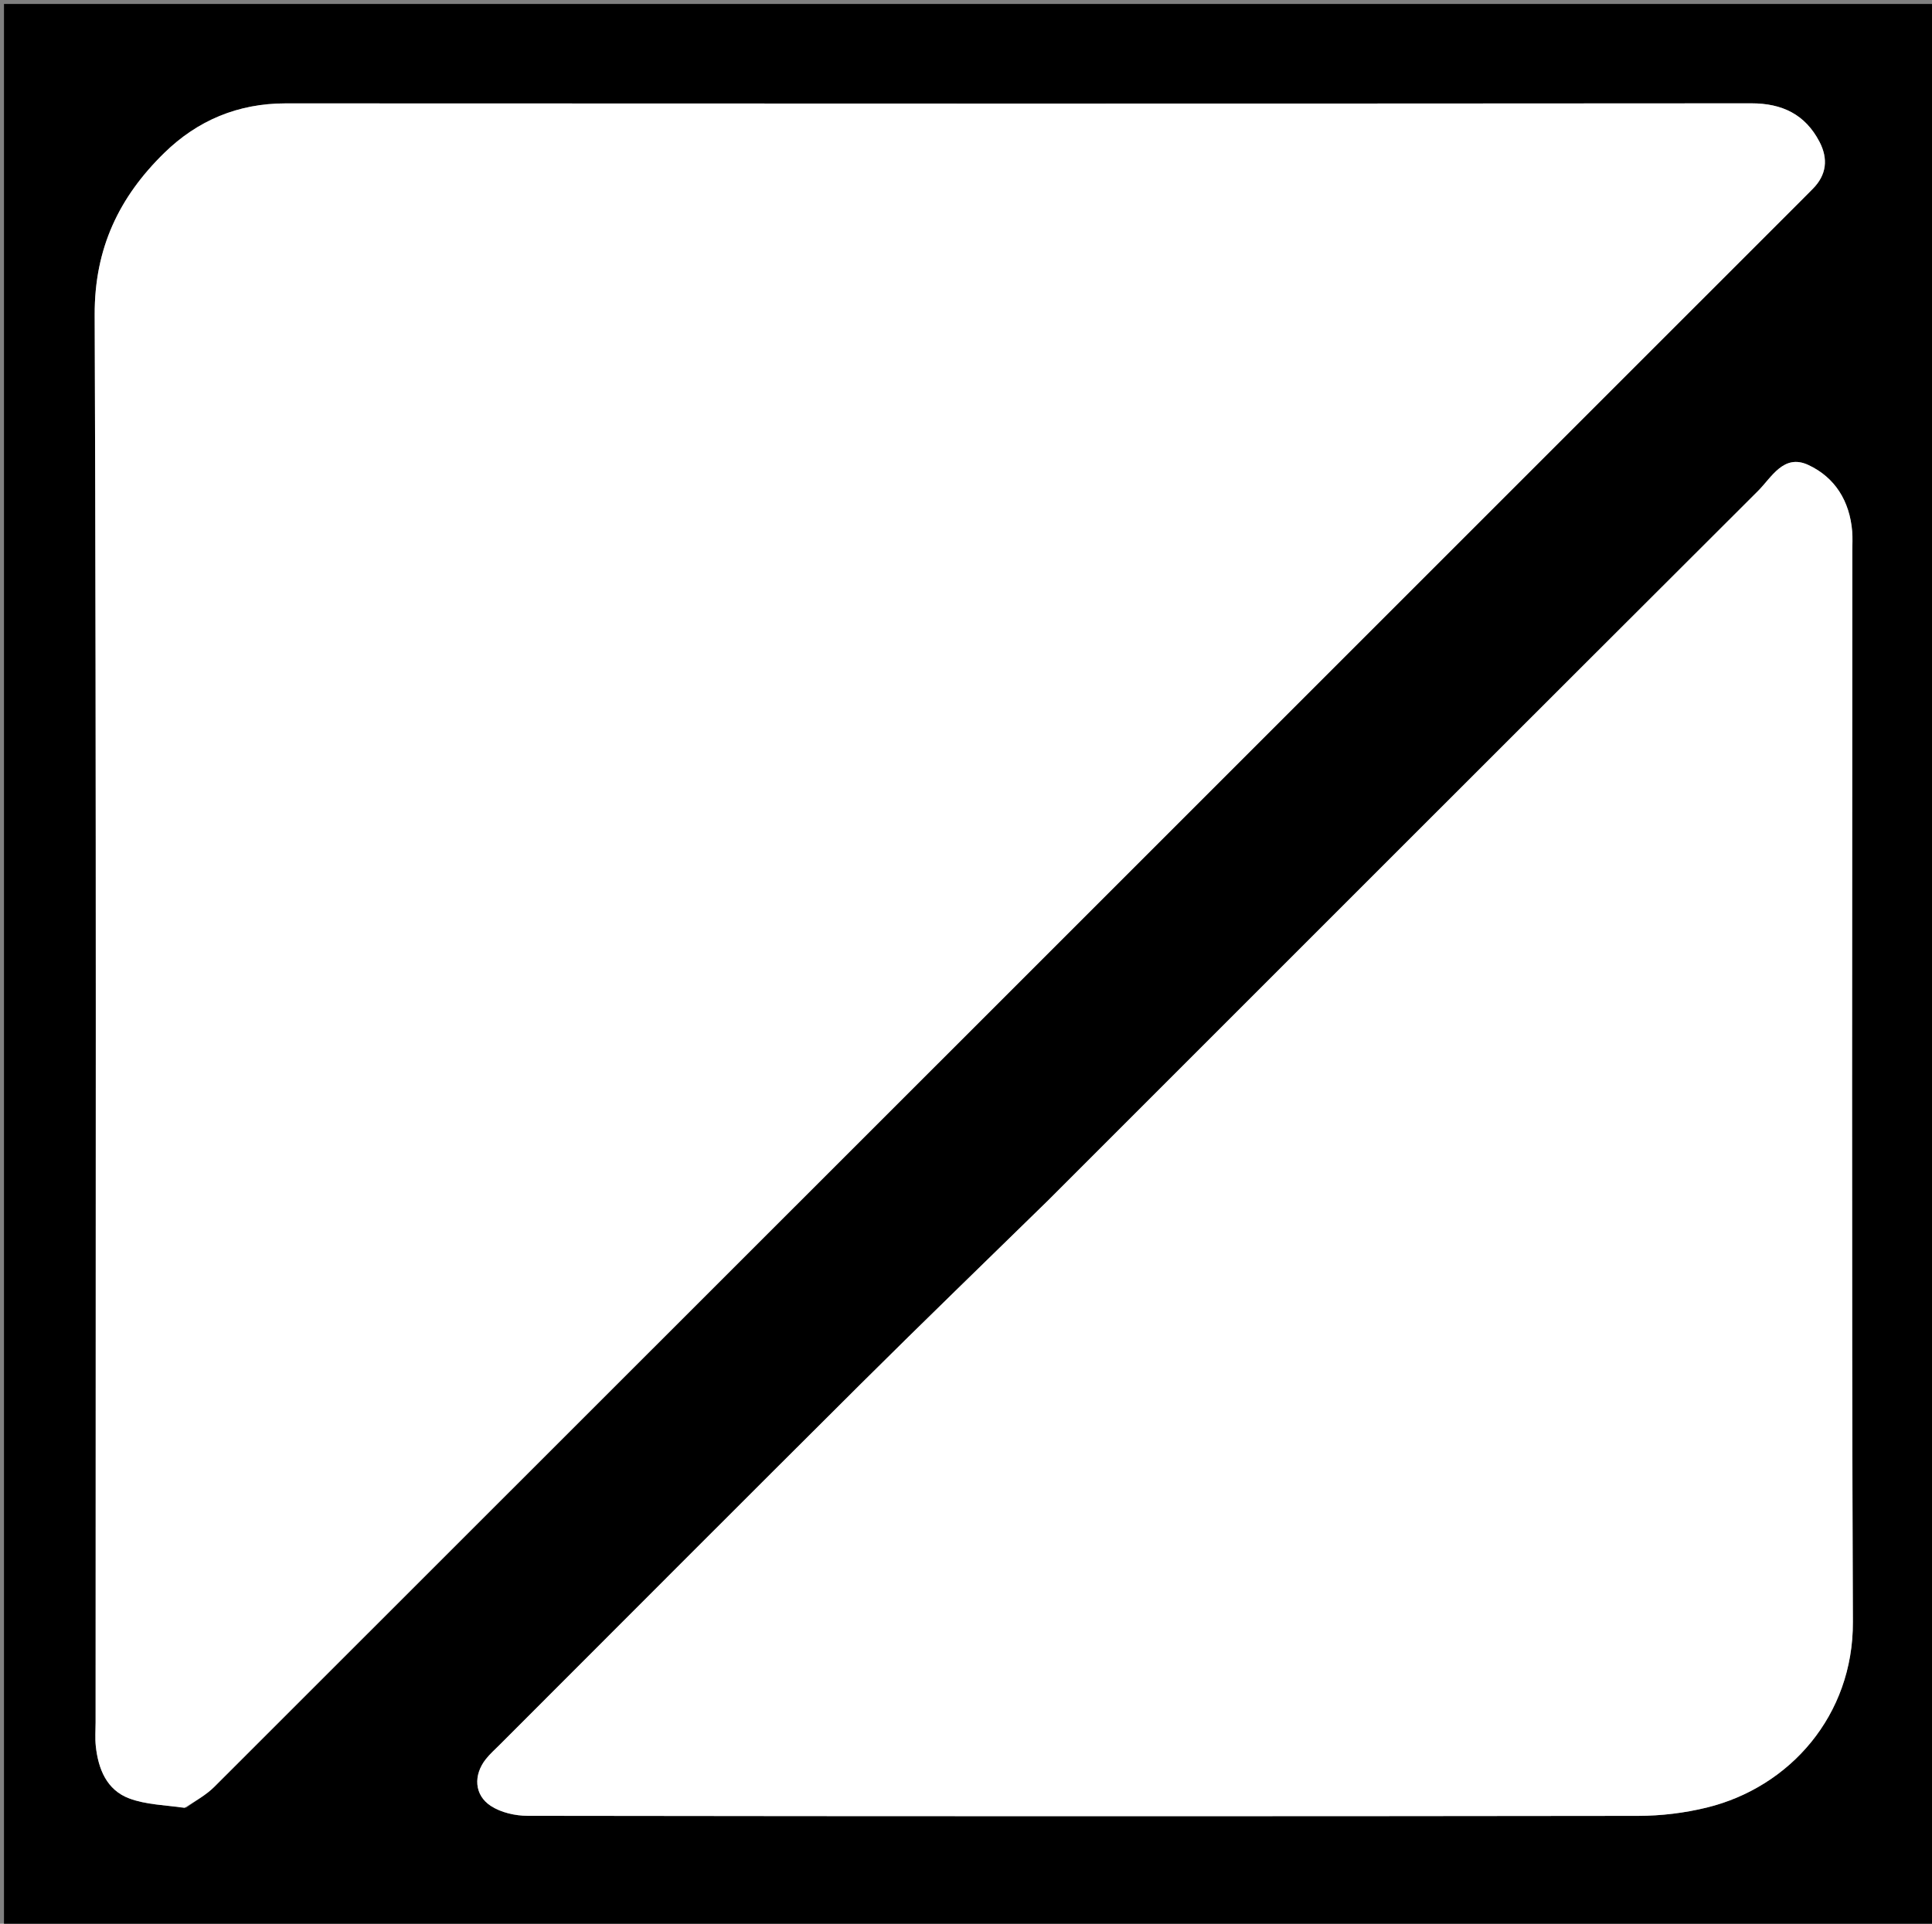 <svg version="1.1" id="Layer_1" xmlns="http://www.w3.org/2000/svg" xmlns:xlink="http://www.w3.org/1999/xlink" x="0px" y="0px"
	 width="100%" viewBox="0 0 485 483" enable-background="new 0 0 485 483" xml:space="preserve">
<rect x="0" y="0" width="485" height="483" fill="#808080" stroke="none"/>
<path fill="#00000000" opacity="1" stroke="none" 
	d="
M276,484 
	C184,484 92.5,484 1,484 
	C1,323 1,162 1,1 
	C162.667,1 324.333,1 486,1 
	C486,162 486,323 486,484 
	C416.167,484 346.333,484 276,484 
M46.721,453.861 
	C49.097,452.125 51.752,450.667 53.809,448.611 
	C186.755,315.754 319.653,182.848 452.554,49.946 
	C453.379,49.121 454.193,48.286 455.02,47.463 
	C458.564,43.94 458.975,39.859 456.753,35.596 
	C453.173,28.728 447.392,25.936 439.633,25.942 
	C316.998,26.026 194.363,26.027 71.728,25.957 
	C59.747,25.951 49.587,30.232 41.227,38.405 
	C29.923,49.457 23.707,62.311 23.769,79.019 
	C24.203,196.82 24,314.624 24.001,432.427 
	C24.001,434.426 23.836,436.445 24.05,438.422 
	C24.671,444.159 26.785,449.411 32.435,451.53 
	C36.628,453.103 41.379,453.191 46.721,453.861 
M263,301.5 
	C247.42,316.747 231.735,331.888 216.282,347.263 
	C185.931,377.462 155.708,407.79 125.435,438.068 
	C124.257,439.246 122.995,440.362 121.967,441.661 
	C118.814,445.64 119.02,450.676 123.213,453.413 
	C125.766,455.08 129.334,455.893 132.447,455.897 
	C225.385,456.023 318.323,456.036 411.261,455.911 
	C416.999,455.904 422.875,455.194 428.446,453.831 
	C449.346,448.715 465.23,430.655 465.14,407.263 
	C464.794,317.635 465,228.004 464.999,138.374 
	C464.999,136.708 465.099,135.032 464.961,133.377 
	C464.333,125.835 460.674,119.868 453.957,116.742 
	C447.753,113.854 444.759,119.84 441.31,123.281 
	C381.992,182.472 322.755,241.745 263,301.5 
z"/>
<path fill="#ffffff" opacity="1" stroke="none" 
	d="
M46.301,453.901 
	C41.379,453.191 36.628,453.103 32.435,451.53 
	C26.785,449.411 24.671,444.159 24.05,438.422 
	C23.836,436.445 24.001,434.426 24.001,432.427 
	C24,314.624 24.203,196.82 23.769,79.019 
	C23.707,62.311 29.923,49.457 41.227,38.405 
	C49.587,30.232 59.747,25.951 71.728,25.957 
	C194.363,26.027 316.998,26.026 439.633,25.942 
	C447.392,25.936 453.173,28.728 456.753,35.596 
	C458.975,39.859 458.564,43.94 455.02,47.463 
	C454.193,48.286 453.379,49.121 452.554,49.946 
	C319.653,182.848 186.755,315.754 53.809,448.611 
	C51.752,450.667 49.097,452.125 46.301,453.901 
z"/>
<path fill="#ffffff" opacity="1" stroke="none" 
	d="
M263.25,301.25 
	C322.755,241.745 381.992,182.472 441.31,123.281 
	C444.759,119.84 447.753,113.854 453.957,116.742 
	C460.674,119.868 464.333,125.835 464.961,133.377 
	C465.099,135.032 464.999,136.708 464.999,138.374 
	C465,228.004 464.794,317.635 465.14,407.263 
	C465.23,430.655 449.346,448.715 428.446,453.831 
	C422.875,455.194 416.999,455.904 411.261,455.911 
	C318.323,456.036 225.385,456.023 132.447,455.897 
	C129.334,455.893 125.766,455.08 123.213,453.413 
	C119.02,450.676 118.814,445.64 121.967,441.661 
	C122.995,440.362 124.257,439.246 125.435,438.068 
	C155.708,407.79 185.931,377.462 216.282,347.263 
	C231.735,331.888 247.42,316.747 263.25,301.25 
z"/>
</svg>